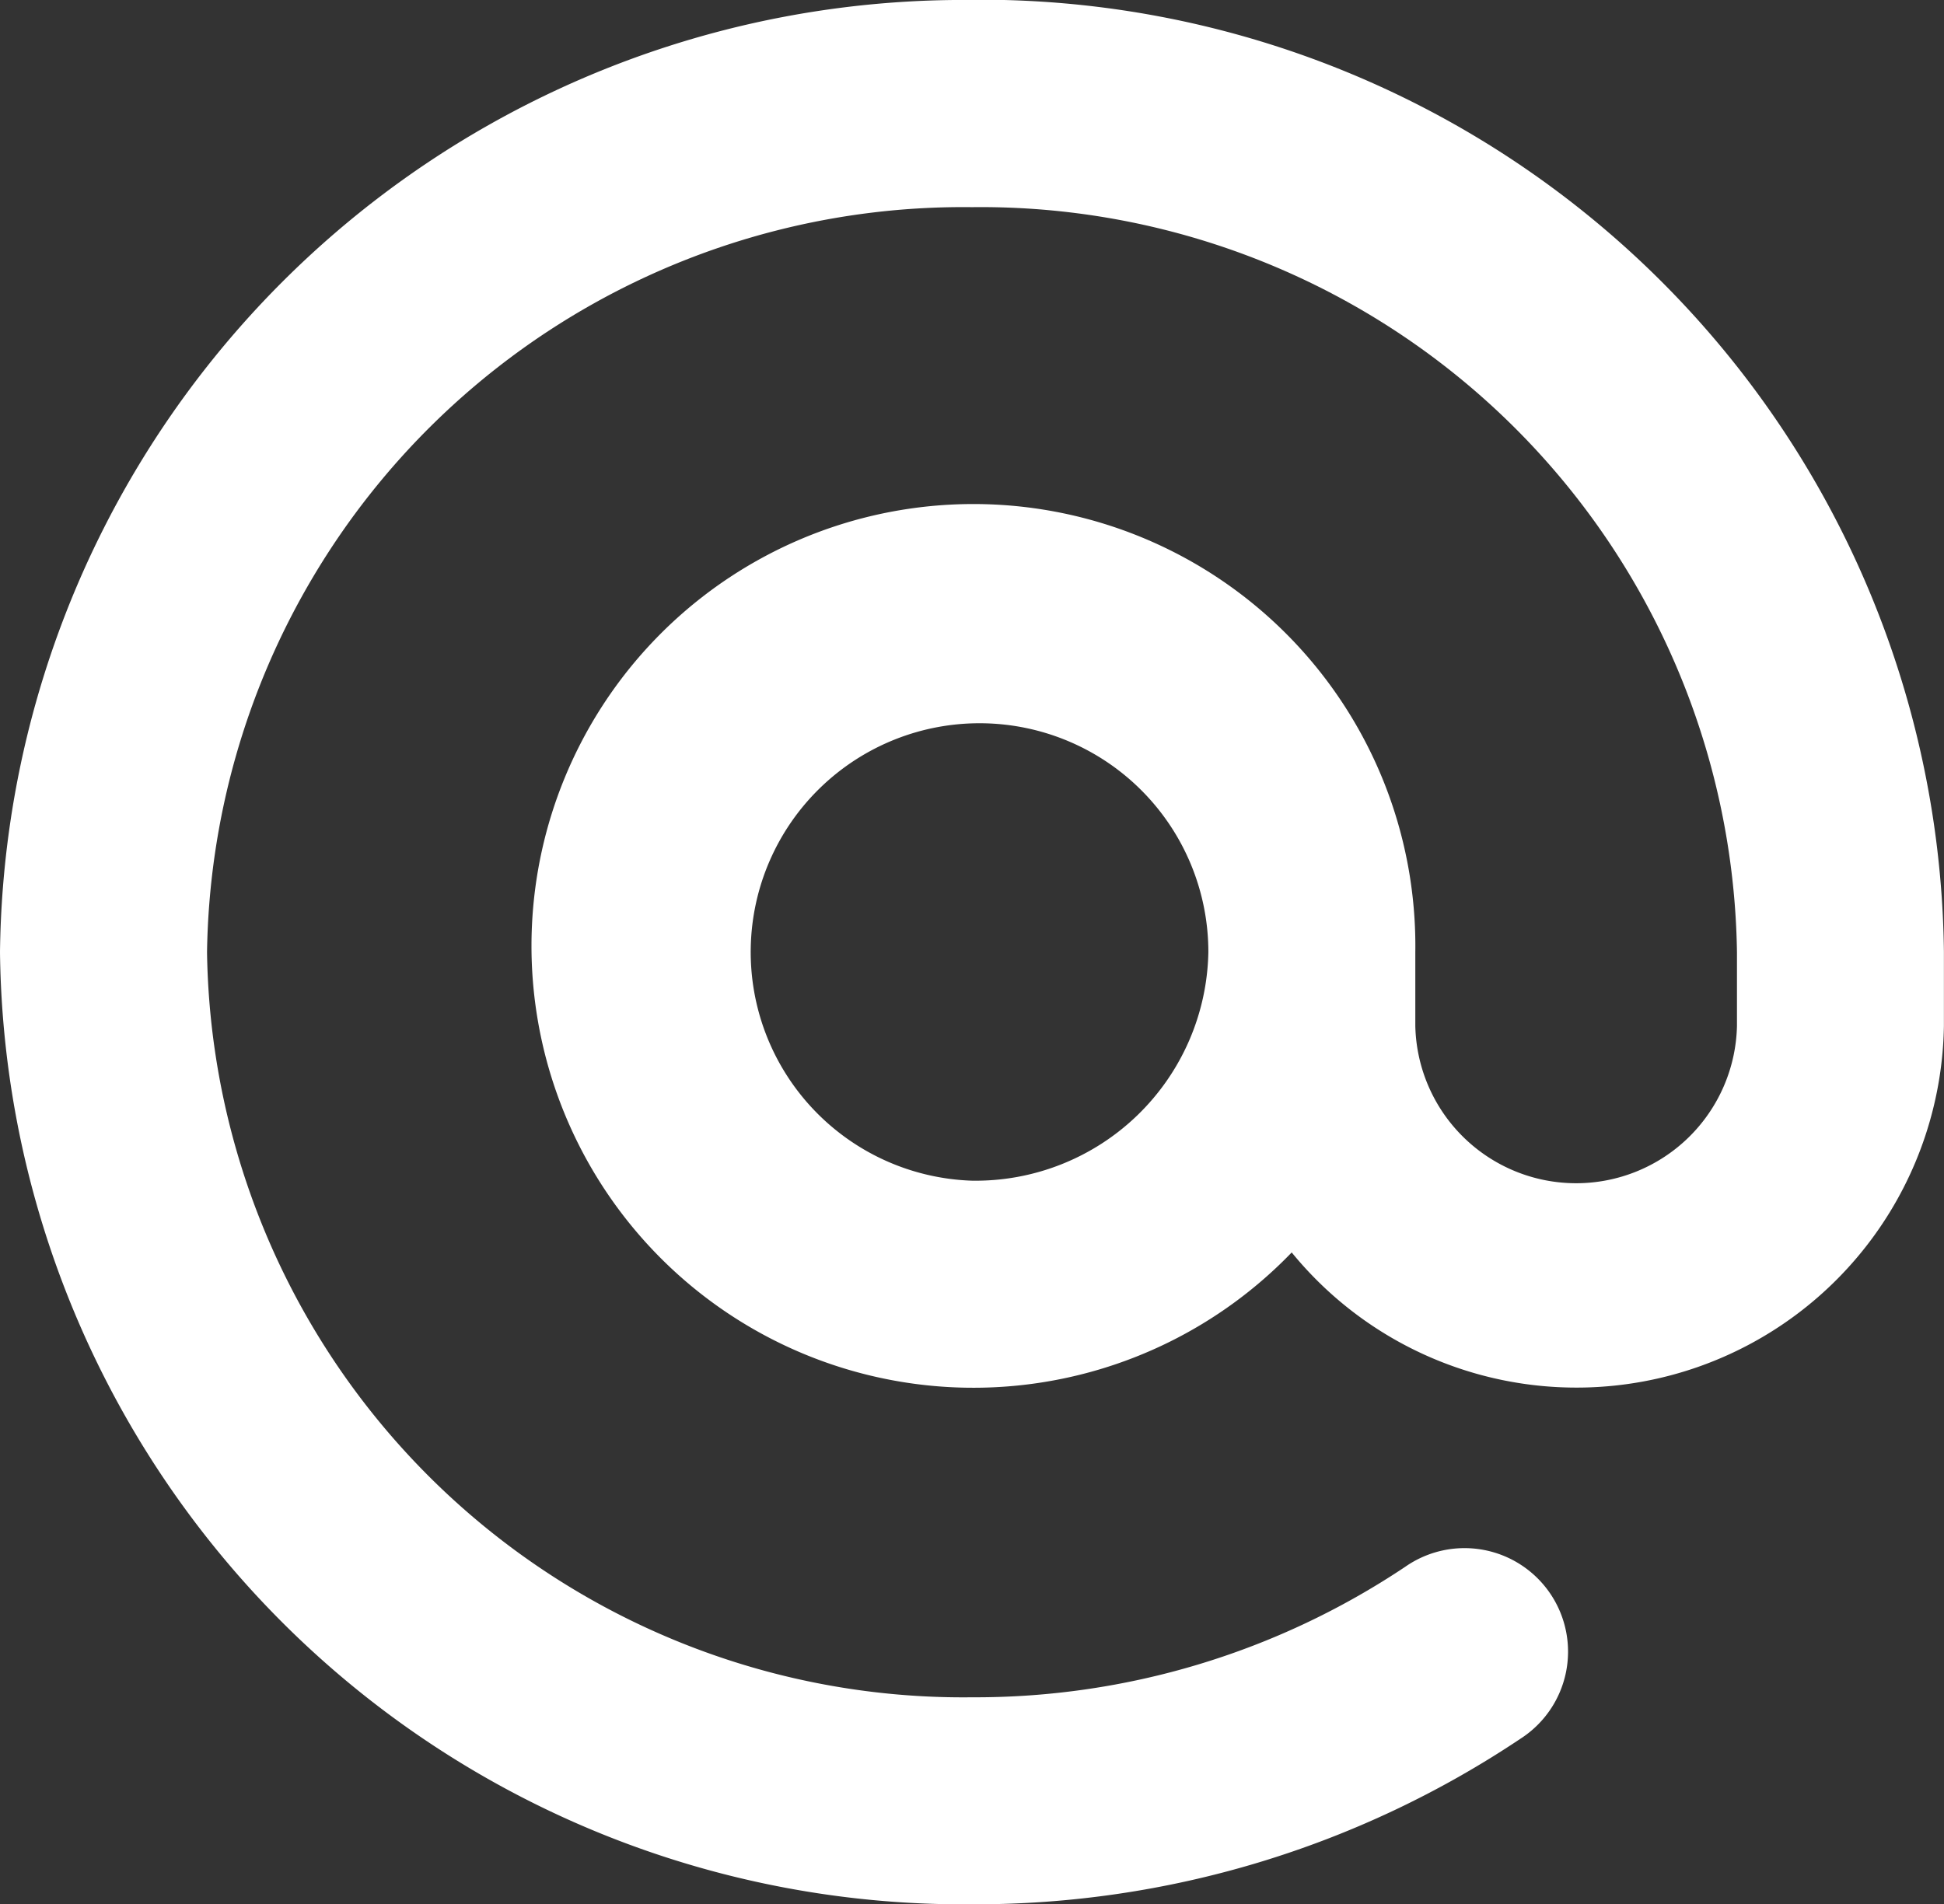 <svg xmlns="http://www.w3.org/2000/svg" width="24" height="23.514" viewBox="0 0 24 23.514">
  <rect x="0" y="0" width="24" height="23.514" fill="#333333" stroke="none"/>
  <g id="streamline-icon-read-email-at-alternate_140x140" data-name="streamline-icon-read-email-at-alternate@140x140" transform="translate(-1.528 -2.914)">
    <path id="Path_648" data-name="Path 648" d="M13.528,2.914a11.894,11.894,0,0,0-12,11.757,11.894,11.894,0,0,0,12,11.757A12.1,12.1,0,0,0,20.3,24.383a1.278,1.278,0,1,0-1.424-2.122,9.548,9.548,0,0,1-5.348,1.611,9.336,9.336,0,0,1-9.444-9.2,9.336,9.336,0,0,1,9.444-9.2,9.336,9.336,0,0,1,9.444,9.2v.911a1.986,1.986,0,0,1-3.971,0v-.911a5.456,5.456,0,1,0-1.526,3.707,4.537,4.537,0,0,0,8.052-2.8v-.911a11.894,11.894,0,0,0-12-11.757Zm0,14.579a2.825,2.825,0,1,1,2.918-2.823,2.875,2.875,0,0,1-2.918,2.823Z" transform="translate(0 0)" fill="#fff"/>
  </g>
</svg>
